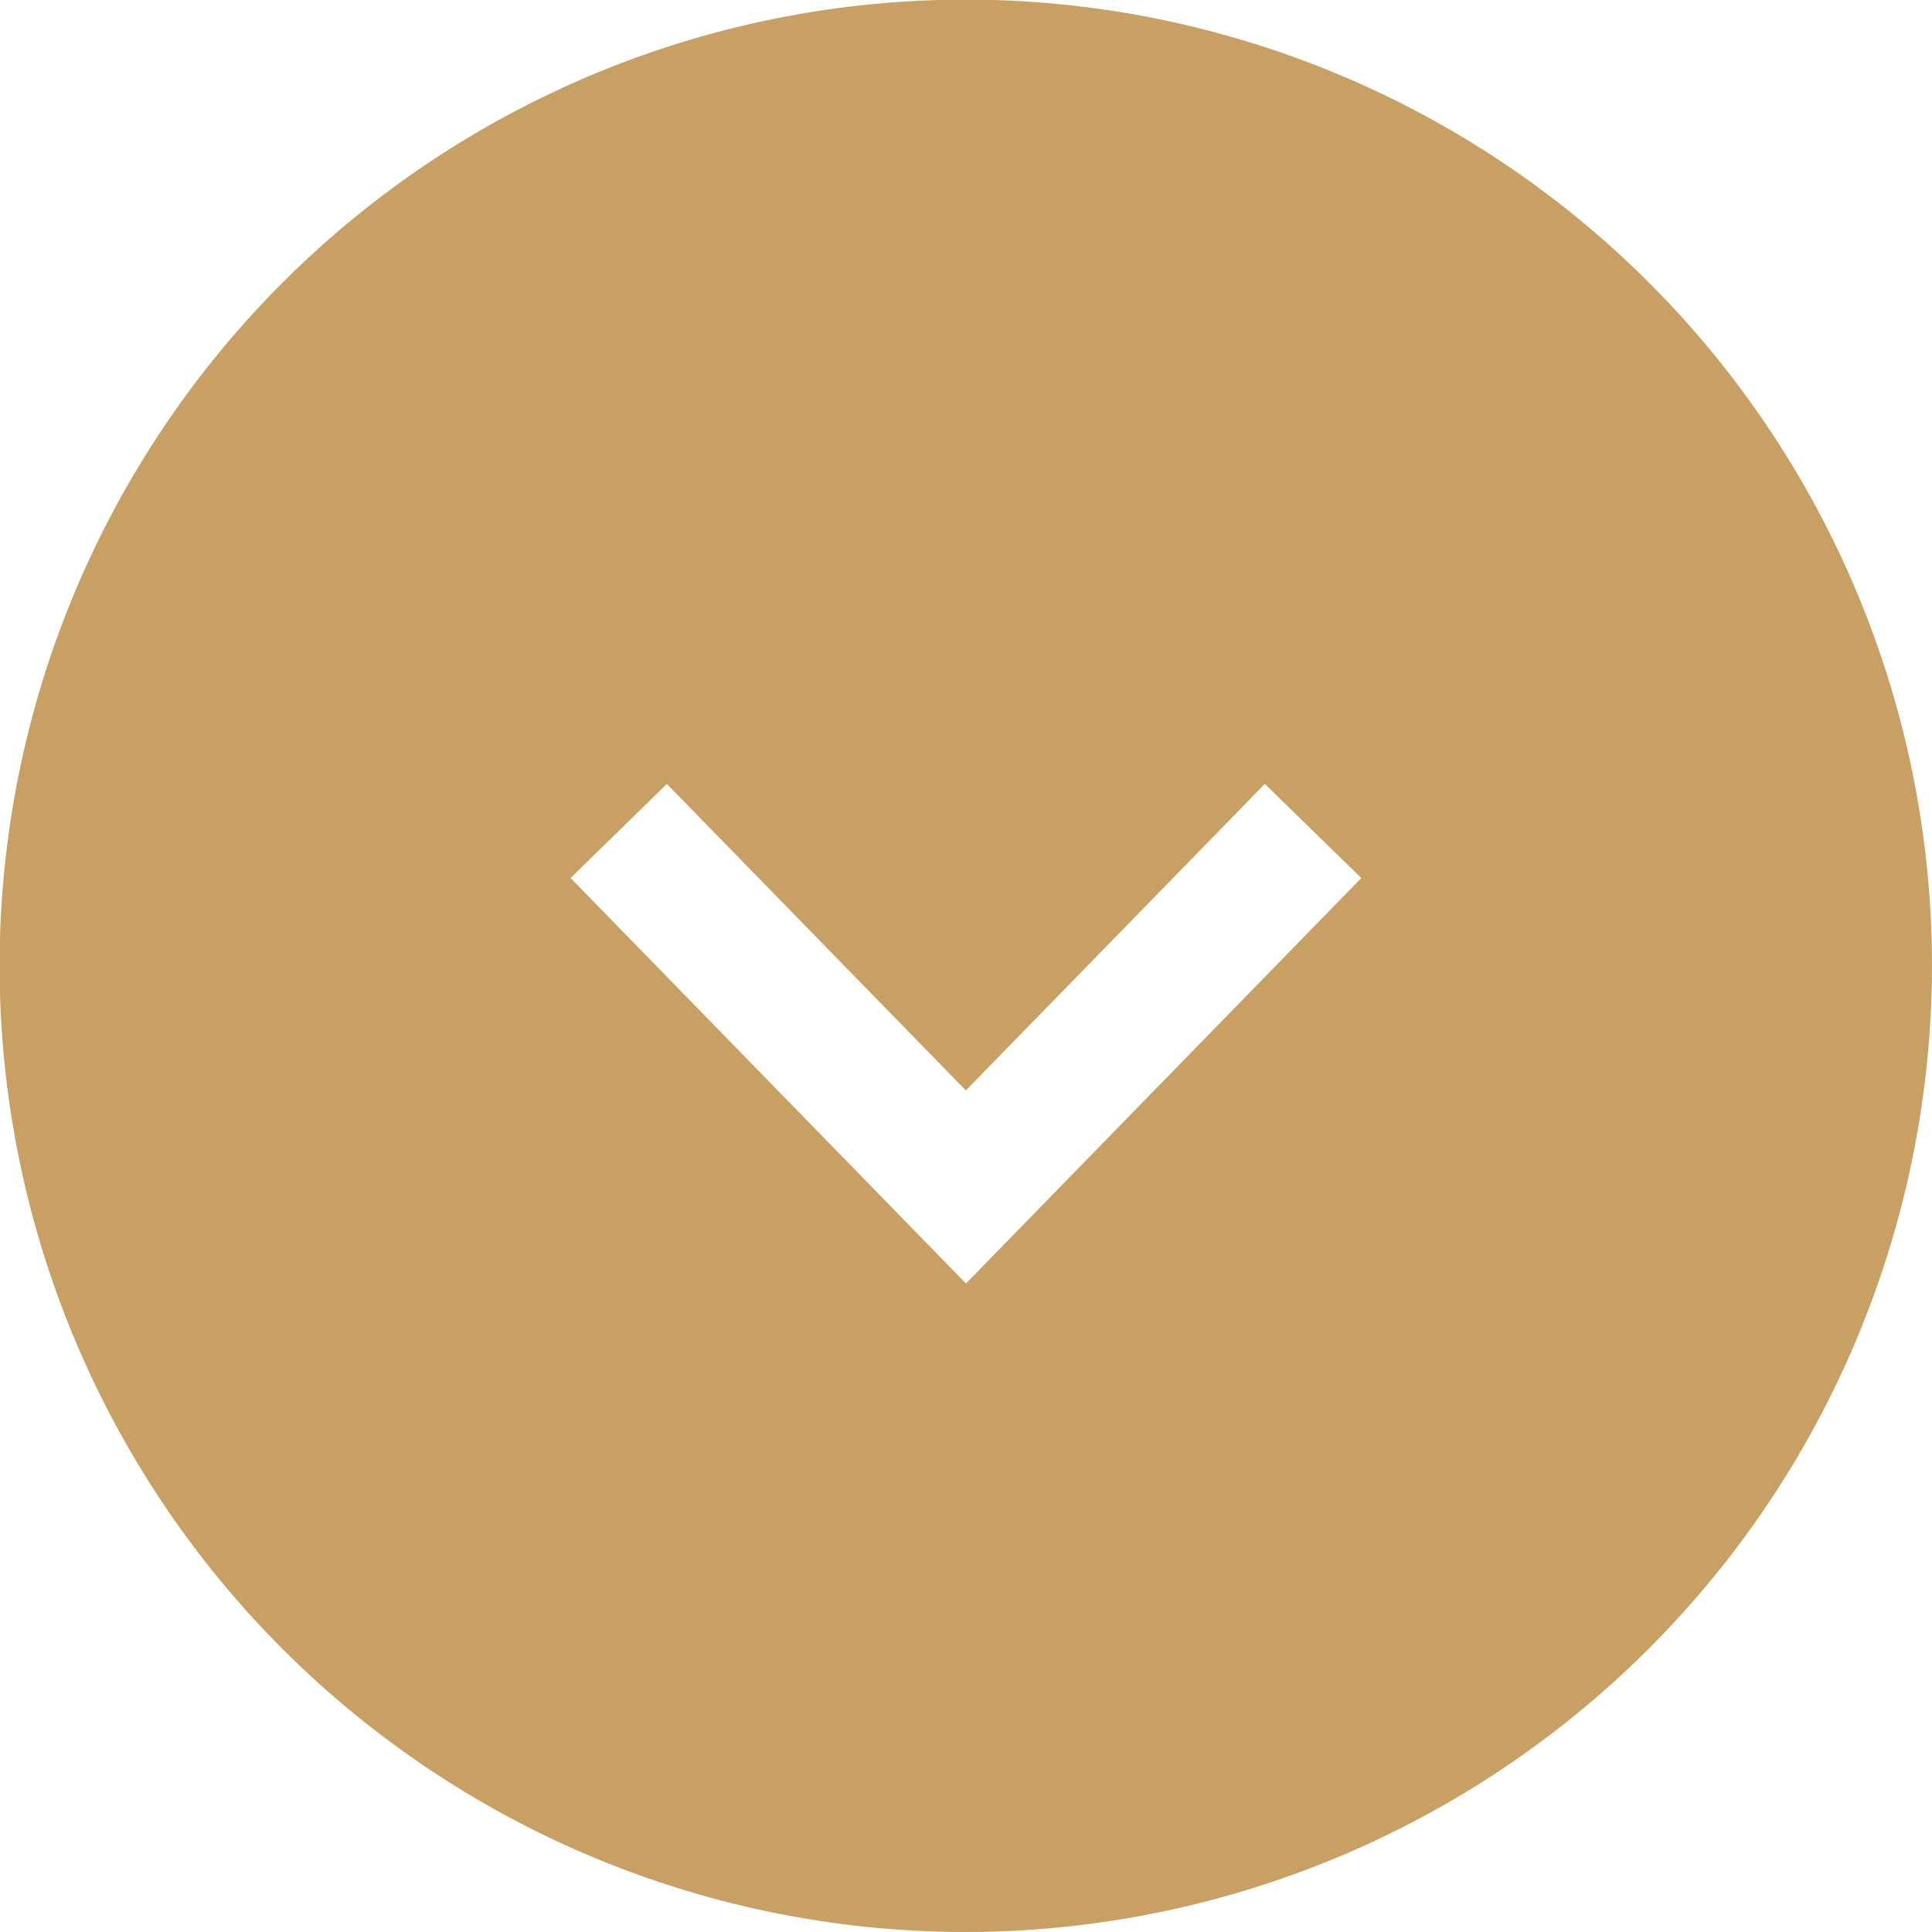<svg xmlns="http://www.w3.org/2000/svg" width="52.99" height="52.99" viewBox="0 0 52.99 52.99">
  <defs>
    <style>
      .cls-1 {
        fill: #c9a063;
      }
    </style>
  </defs>
  <path id="intro_icon_start.svg" data-name="intro/icon_start.svg" class="cls-1" d="M720.482,825.981a26.5,26.5,0,1,1,26.495-26.495A26.525,26.525,0,0,1,720.482,825.981Zm-10.844-28.908,10.844,11.121,10.844-11.121-2.647-2.581-8.2,8.407-8.2-8.407Z" transform="translate(-693.988 -772.991)"/>
</svg>
